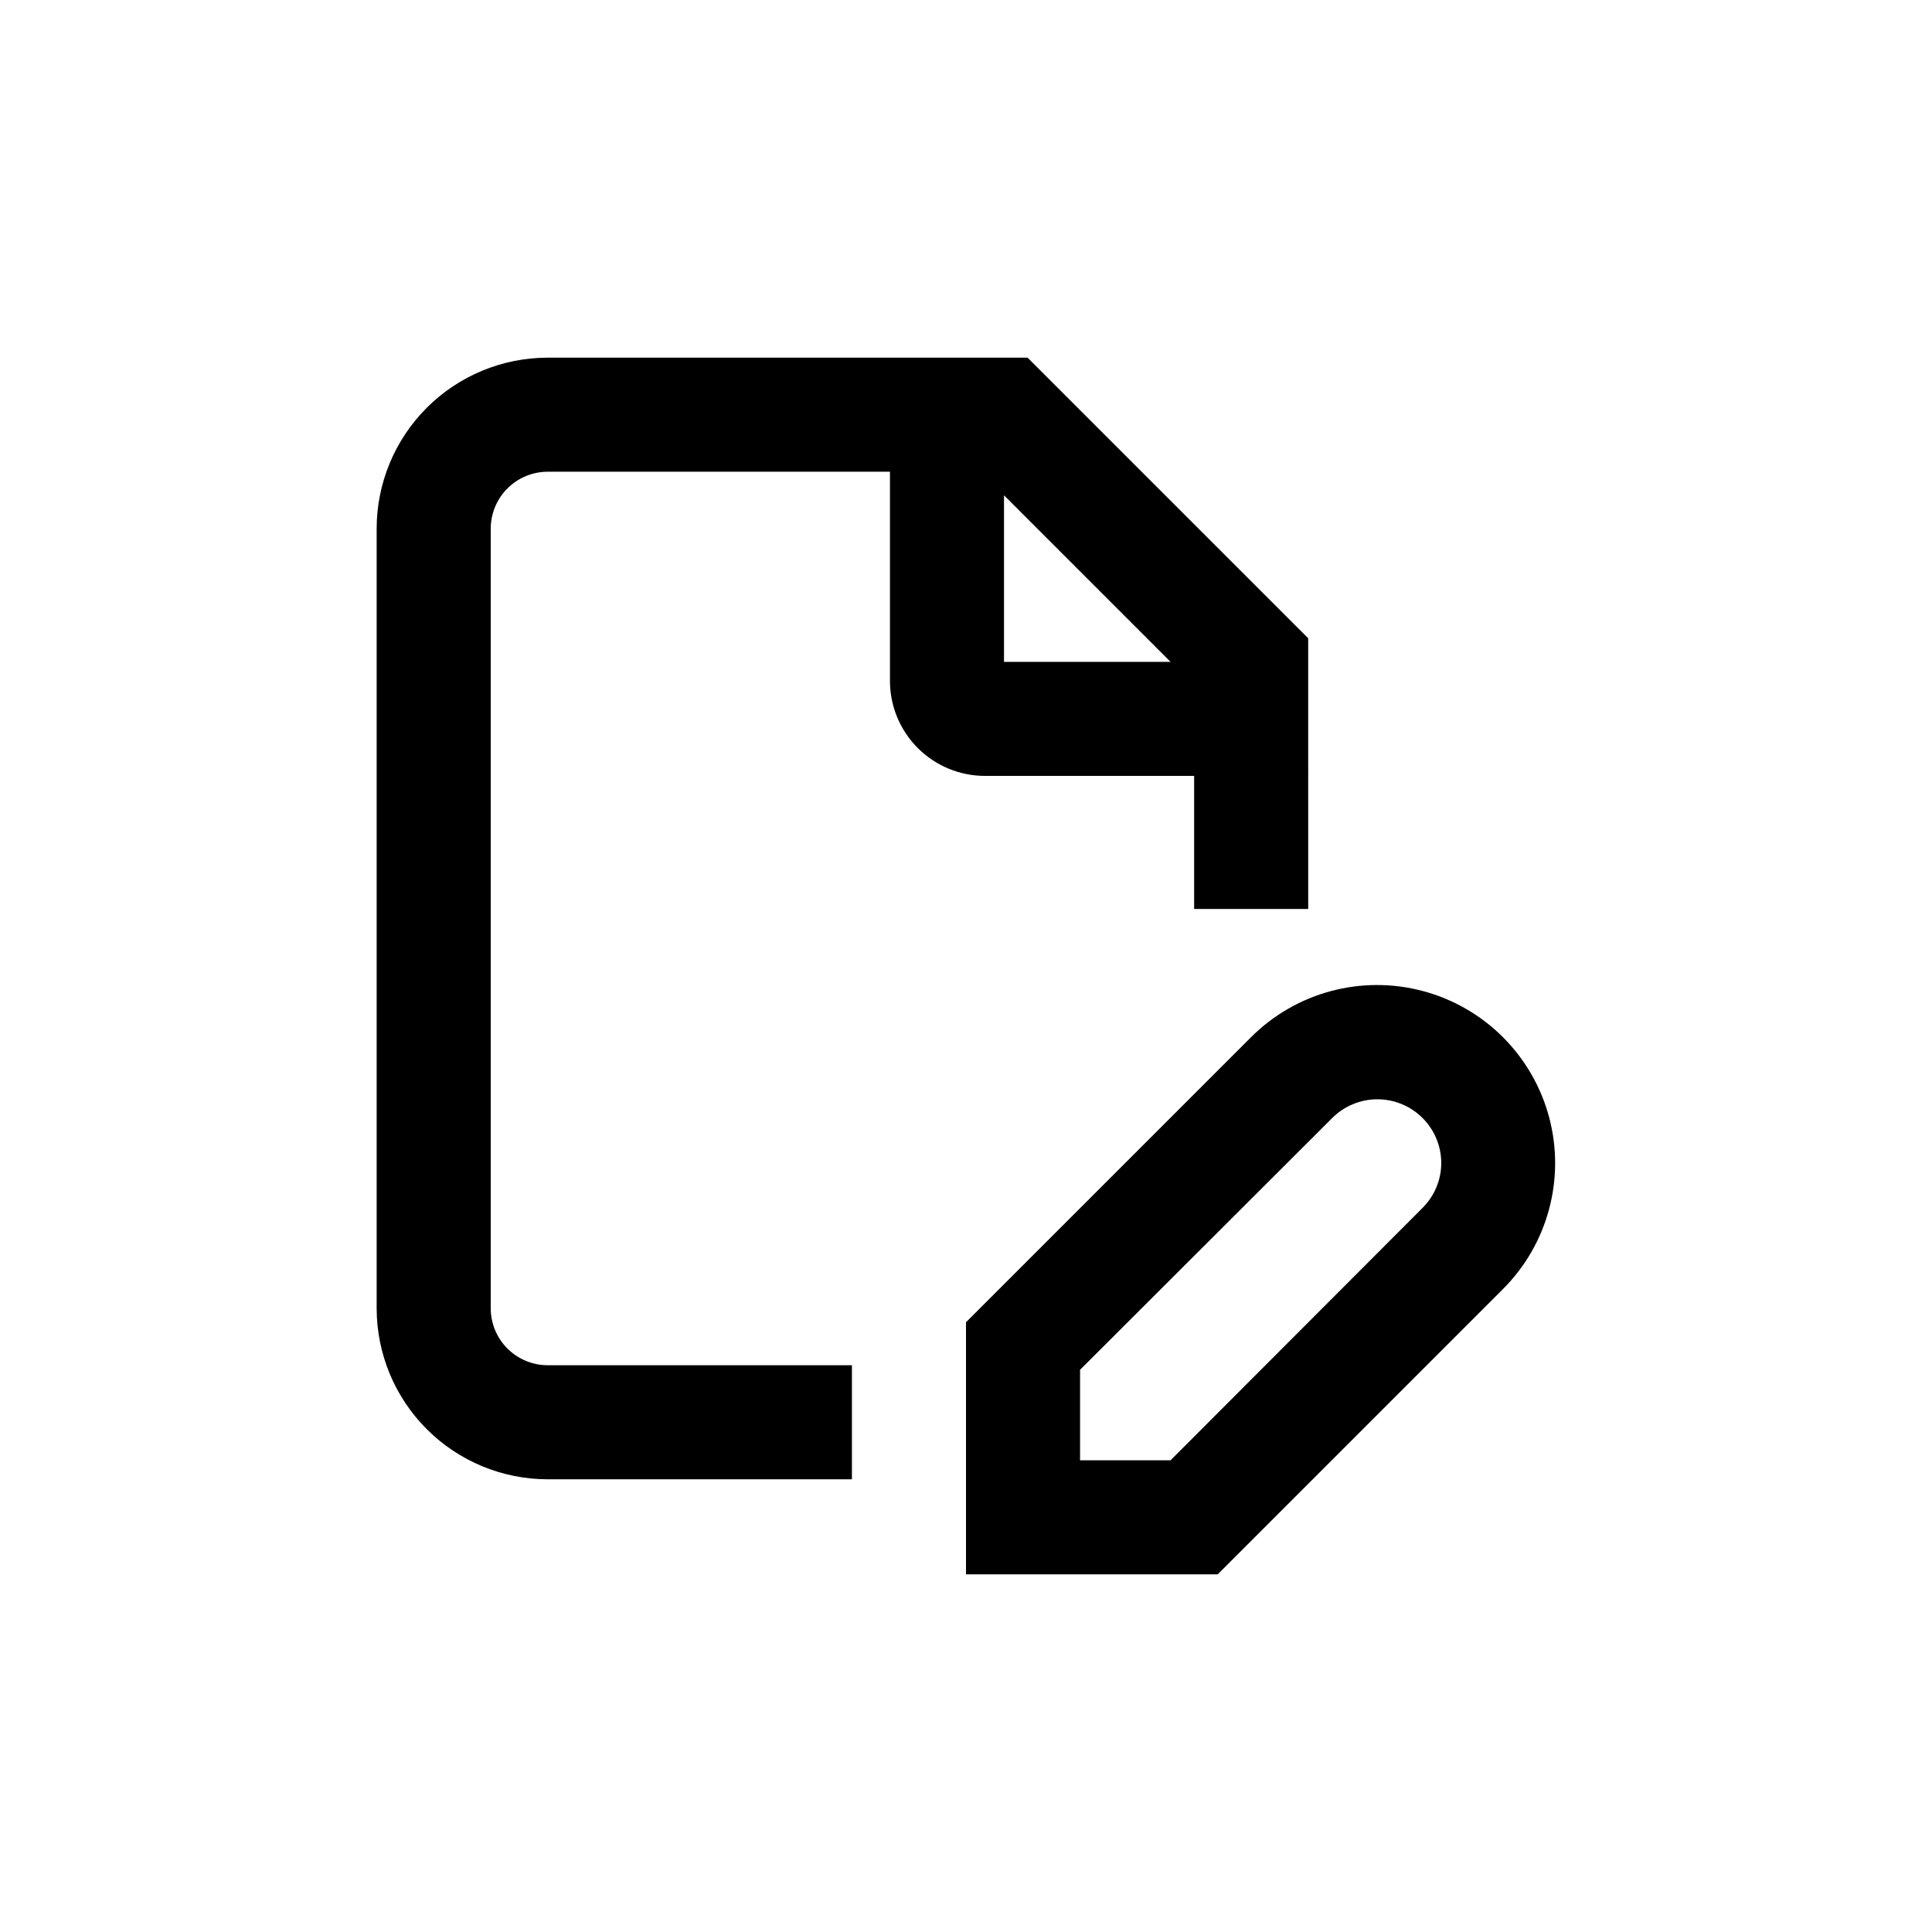 <?xml version="1.0" encoding="UTF-8"?>
<!-- Uploaded to: SVG Repo, www.svgrepo.com, Generator: SVG Repo Mixer Tools -->
<svg fill="#000000" width="800px" height="800px" version="1.1" viewBox="144 144 512 512" xmlns="http://www.w3.org/2000/svg">
 <g>
  <path d="m289.16 536.03h80.609v-30.23h-80.609c-4.008 0-7.852-1.59-10.688-4.426-2.836-2.832-4.426-6.68-4.426-10.688v-206.56c0-4.008 1.59-7.852 4.426-10.688 2.836-2.832 6.68-4.426 10.688-4.426h90.688v55.418c0 6.684 2.652 13.09 7.375 17.812 4.727 4.727 11.133 7.379 17.812 7.379h55.422v35.266h30.23l-0.004-71.742-74.363-74.359h-127.16c-12.027 0-23.559 4.777-32.062 13.277-8.504 8.504-13.281 20.039-13.281 32.062v206.56c0 12.027 4.777 23.559 13.281 32.062s20.035 13.281 32.062 13.281zm120.91-260.77 44.133 44.137h-44.133z"/>
  <path d="m475.57 418.84-75.57 75.57v66.809h66.703l75.57-75.57v-0.004c11.934-11.914 16.605-29.289 12.254-45.582-4.356-16.293-17.066-29.027-33.355-33.402-16.285-4.379-33.668 0.266-45.602 12.18zm50.383 33.352h-0.004c-0.004 4.512-1.816 8.832-5.035 11.992l-66.707 66.805h-23.98v-23.98l66.805-66.703c3.168-3.18 7.465-4.969 11.953-4.981 4.484-0.012 8.793 1.762 11.973 4.922 3.184 3.164 4.977 7.461 4.992 11.945z"/>
 </g>
</svg>